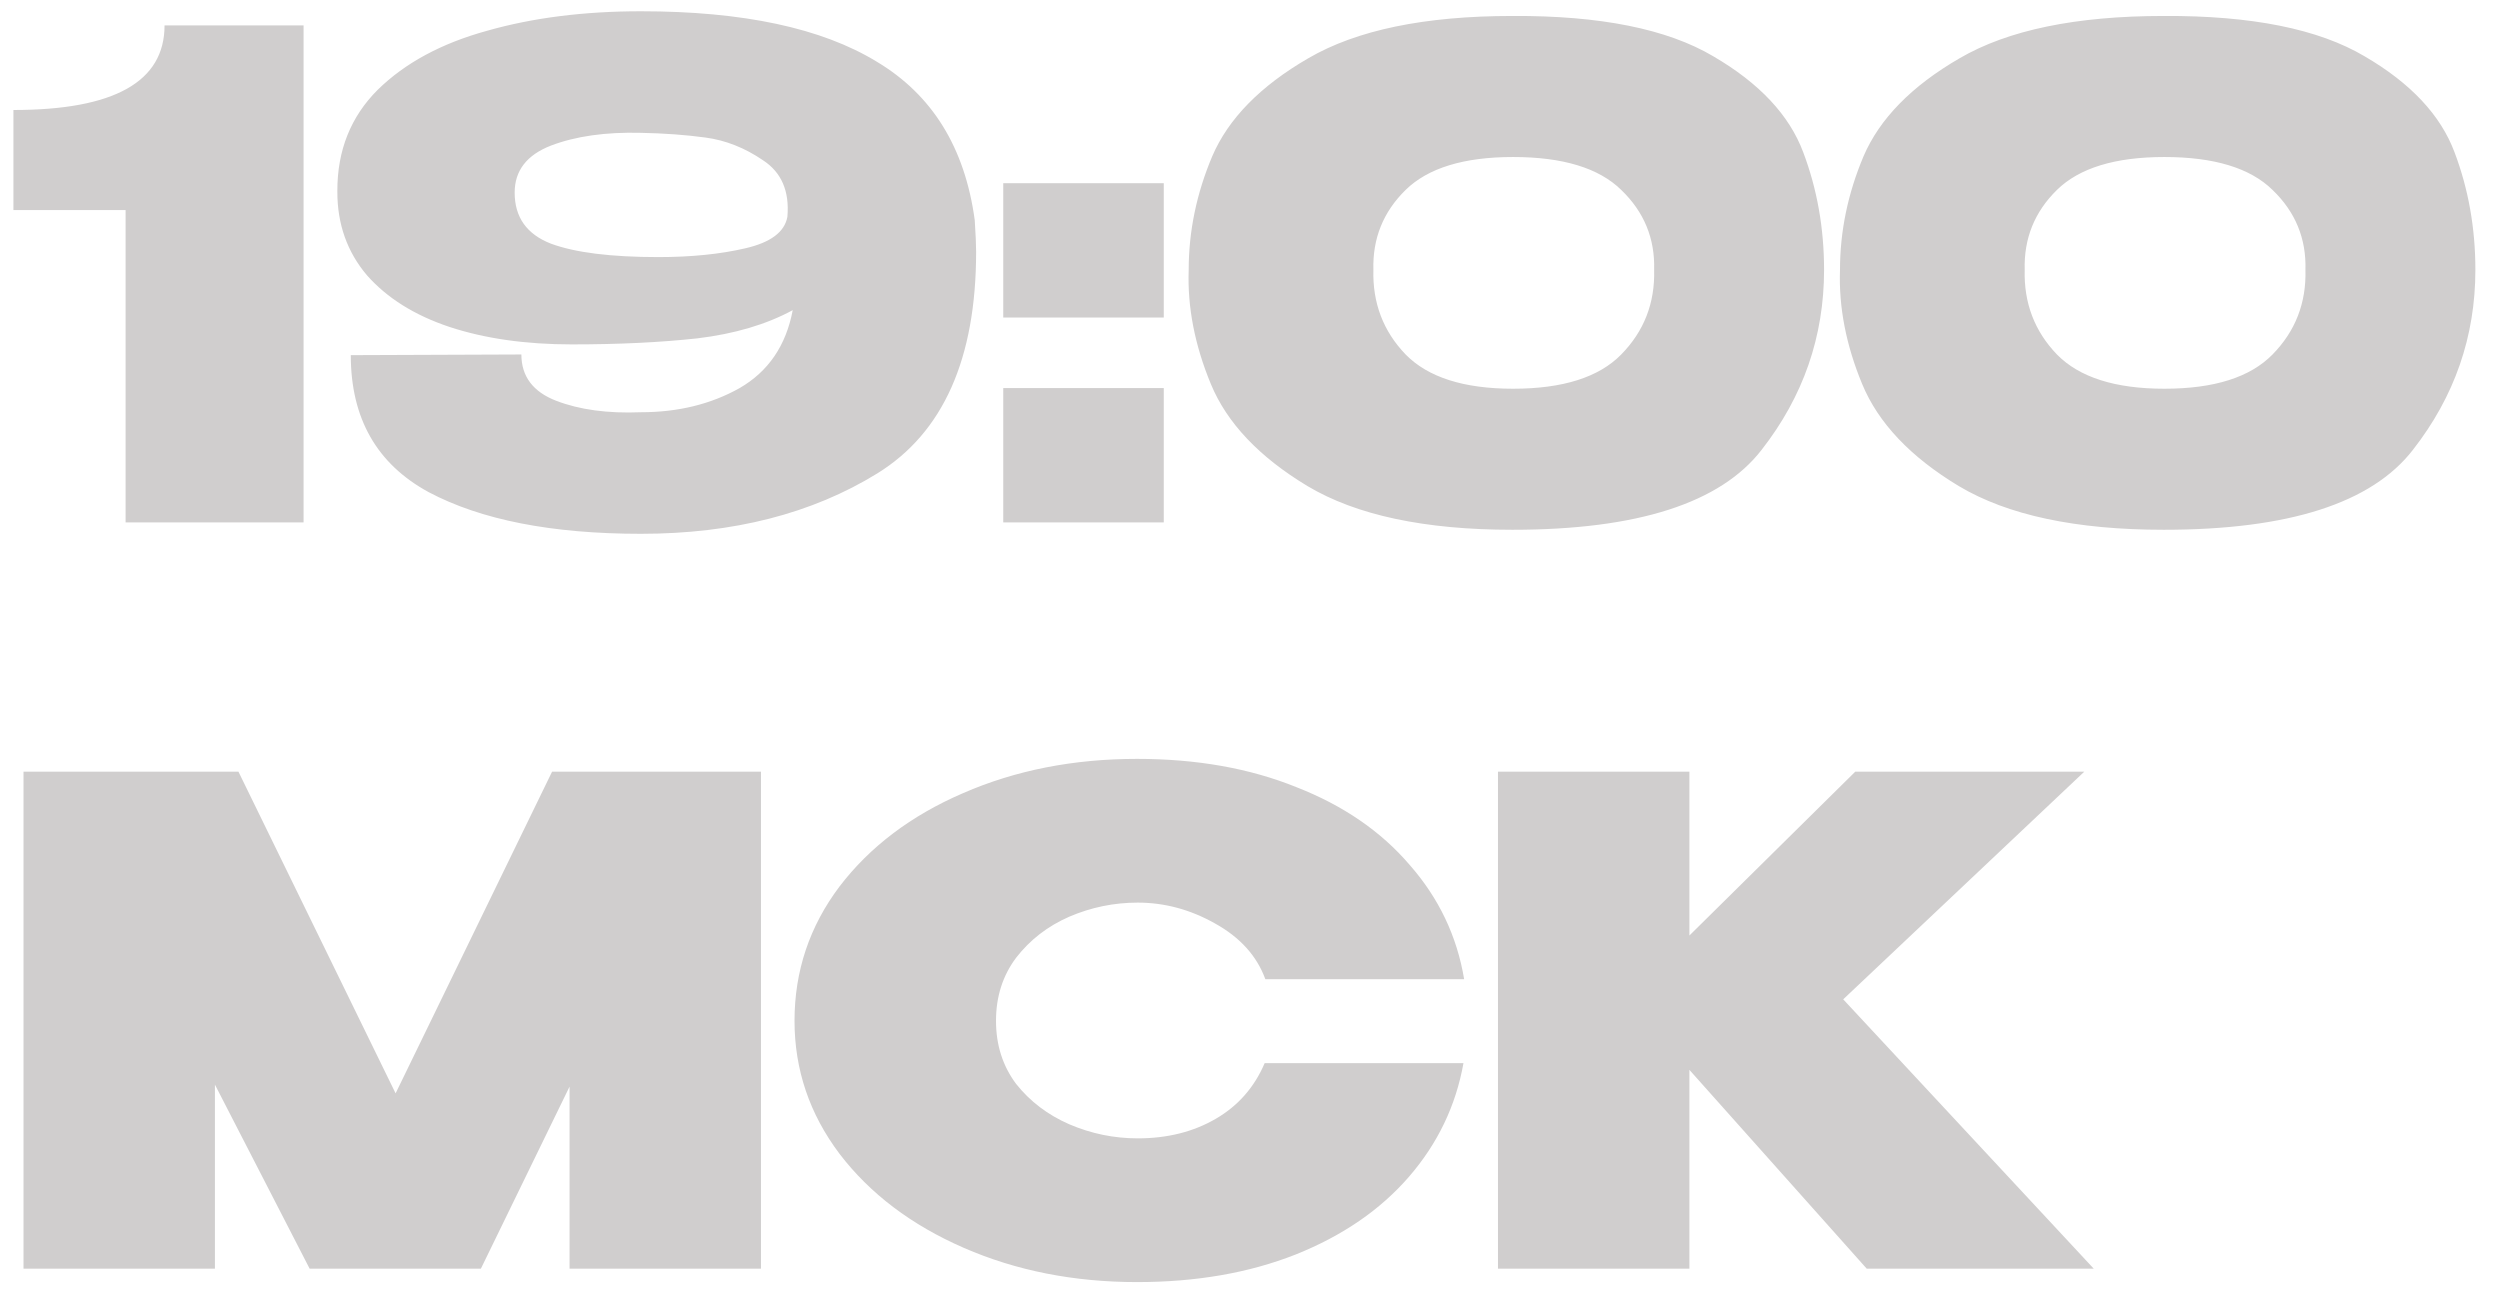 <?xml version="1.0" encoding="UTF-8"?> <svg xmlns="http://www.w3.org/2000/svg" width="67" height="35" viewBox="0 0 67 35" fill="none"> <path d="M8.136 0.68V14H3.366V5.63H0.36V2.948C3.06 2.948 4.41 2.192 4.41 0.68H8.136ZM26.123 5.9C26.148 6.284 26.16 6.566 26.16 6.746C26.16 9.614 25.277 11.594 23.514 12.686C21.762 13.766 19.649 14.306 17.177 14.306C14.79 14.306 12.893 13.934 11.489 13.19C10.098 12.434 9.401 11.21 9.401 9.518L13.973 9.5C13.973 10.088 14.286 10.502 14.909 10.742C15.534 10.982 16.29 11.084 17.177 11.048C18.174 11.048 19.055 10.832 19.823 10.4C20.591 9.956 21.066 9.26 21.245 8.312C20.538 8.696 19.686 8.948 18.689 9.068C17.706 9.176 16.584 9.23 15.323 9.23C14.088 9.23 12.995 9.074 12.047 8.762C11.111 8.45 10.373 7.988 9.833 7.376C9.305 6.752 9.041 6.008 9.041 5.144V5.126V5.108C9.041 4.028 9.401 3.128 10.121 2.408C10.854 1.688 11.832 1.16 13.056 0.824C14.28 0.476 15.653 0.302 17.177 0.302C19.913 0.302 22.02 0.752 23.495 1.652C24.983 2.54 25.86 3.956 26.123 5.9ZM17.645 6.89C18.521 6.89 19.296 6.812 19.968 6.656C20.651 6.5 21.029 6.218 21.102 5.81C21.162 5.126 20.945 4.622 20.453 4.298C19.962 3.962 19.445 3.758 18.905 3.686C18.378 3.614 17.802 3.572 17.177 3.56C16.23 3.536 15.425 3.65 14.765 3.902C14.117 4.154 13.793 4.574 13.793 5.162C13.793 5.822 14.117 6.278 14.765 6.53C15.414 6.77 16.373 6.89 17.645 6.89ZM26.887 4.91V8.51H31.189V4.91H26.887ZM26.887 10.4V14H31.189V10.4H26.887ZM40.533 0.428C42.885 0.416 44.679 0.776 45.915 1.508C47.151 2.228 47.955 3.086 48.327 4.082C48.699 5.066 48.885 6.116 48.885 7.232C48.885 9.02 48.327 10.628 47.211 12.056C46.107 13.484 43.881 14.198 40.533 14.198C38.181 14.198 36.351 13.808 35.043 13.028C33.747 12.248 32.883 11.336 32.451 10.292C32.019 9.248 31.821 8.228 31.857 7.232C31.857 6.2 32.067 5.186 32.487 4.19C32.919 3.182 33.777 2.306 35.061 1.562C36.357 0.806 38.181 0.428 40.533 0.428ZM40.551 10.418C41.883 10.418 42.849 10.112 43.449 9.5C44.061 8.876 44.355 8.12 44.331 7.232C44.355 6.392 44.061 5.678 43.449 5.09C42.849 4.502 41.883 4.208 40.551 4.208C39.231 4.208 38.271 4.502 37.671 5.09C37.071 5.678 36.783 6.392 36.807 7.232C36.783 8.12 37.071 8.876 37.671 9.5C38.271 10.112 39.231 10.418 40.551 10.418ZM57.988 0.428C60.34 0.416 62.134 0.776 63.37 1.508C64.606 2.228 65.41 3.086 65.782 4.082C66.154 5.066 66.34 6.116 66.34 7.232C66.34 9.02 65.782 10.628 64.666 12.056C63.562 13.484 61.336 14.198 57.988 14.198C55.636 14.198 53.806 13.808 52.498 13.028C51.202 12.248 50.338 11.336 49.906 10.292C49.474 9.248 49.276 8.228 49.312 7.232C49.312 6.2 49.522 5.186 49.942 4.19C50.374 3.182 51.232 2.306 52.516 1.562C53.812 0.806 55.636 0.428 57.988 0.428ZM58.006 10.418C59.338 10.418 60.304 10.112 60.904 9.5C61.516 8.876 61.81 8.12 61.786 7.232C61.81 6.392 61.516 5.678 60.904 5.09C60.304 4.502 59.338 4.208 58.006 4.208C56.686 4.208 55.726 4.502 55.126 5.09C54.526 5.678 54.238 6.392 54.262 7.232C54.238 8.12 54.526 8.876 55.126 9.5C55.726 10.112 56.686 10.418 58.006 10.418ZM20.394 20.68V34H15.264V29.122L12.888 34H8.298L5.76 29.068V34H0.63V20.68H6.39L10.602 29.302L14.796 20.68H20.394ZM21.293 27.358C21.293 26.026 21.695 24.826 22.499 23.758C23.315 22.69 24.419 21.856 25.811 21.256C27.215 20.644 28.769 20.338 30.473 20.338C32.069 20.338 33.491 20.59 34.739 21.094C35.999 21.586 37.013 22.282 37.781 23.182C38.561 24.07 39.047 25.09 39.239 26.242H33.911C33.683 25.618 33.233 25.12 32.561 24.748C31.901 24.376 31.211 24.19 30.491 24.19C29.855 24.19 29.243 24.316 28.655 24.568C28.079 24.82 27.605 25.186 27.233 25.666C26.873 26.146 26.693 26.71 26.693 27.358C26.693 28.006 26.873 28.57 27.233 29.05C27.605 29.518 28.079 29.878 28.655 30.13C29.243 30.382 29.855 30.508 30.491 30.508C31.283 30.508 31.979 30.334 32.579 29.986C33.179 29.638 33.617 29.14 33.893 28.492H39.221C39.017 29.632 38.531 30.646 37.763 31.534C36.995 32.422 35.981 33.118 34.721 33.622C33.473 34.114 32.057 34.36 30.473 34.36C28.781 34.36 27.233 34.054 25.829 33.442C24.425 32.83 23.315 31.99 22.499 30.922C21.695 29.854 21.293 28.666 21.293 27.358ZM49.398 26.782L56.112 34H50.028L45.276 28.672V34H40.146V20.68H45.276V25.072L49.722 20.68H55.86L49.398 26.782Z" fill="#D0CECE"></path> </svg> 